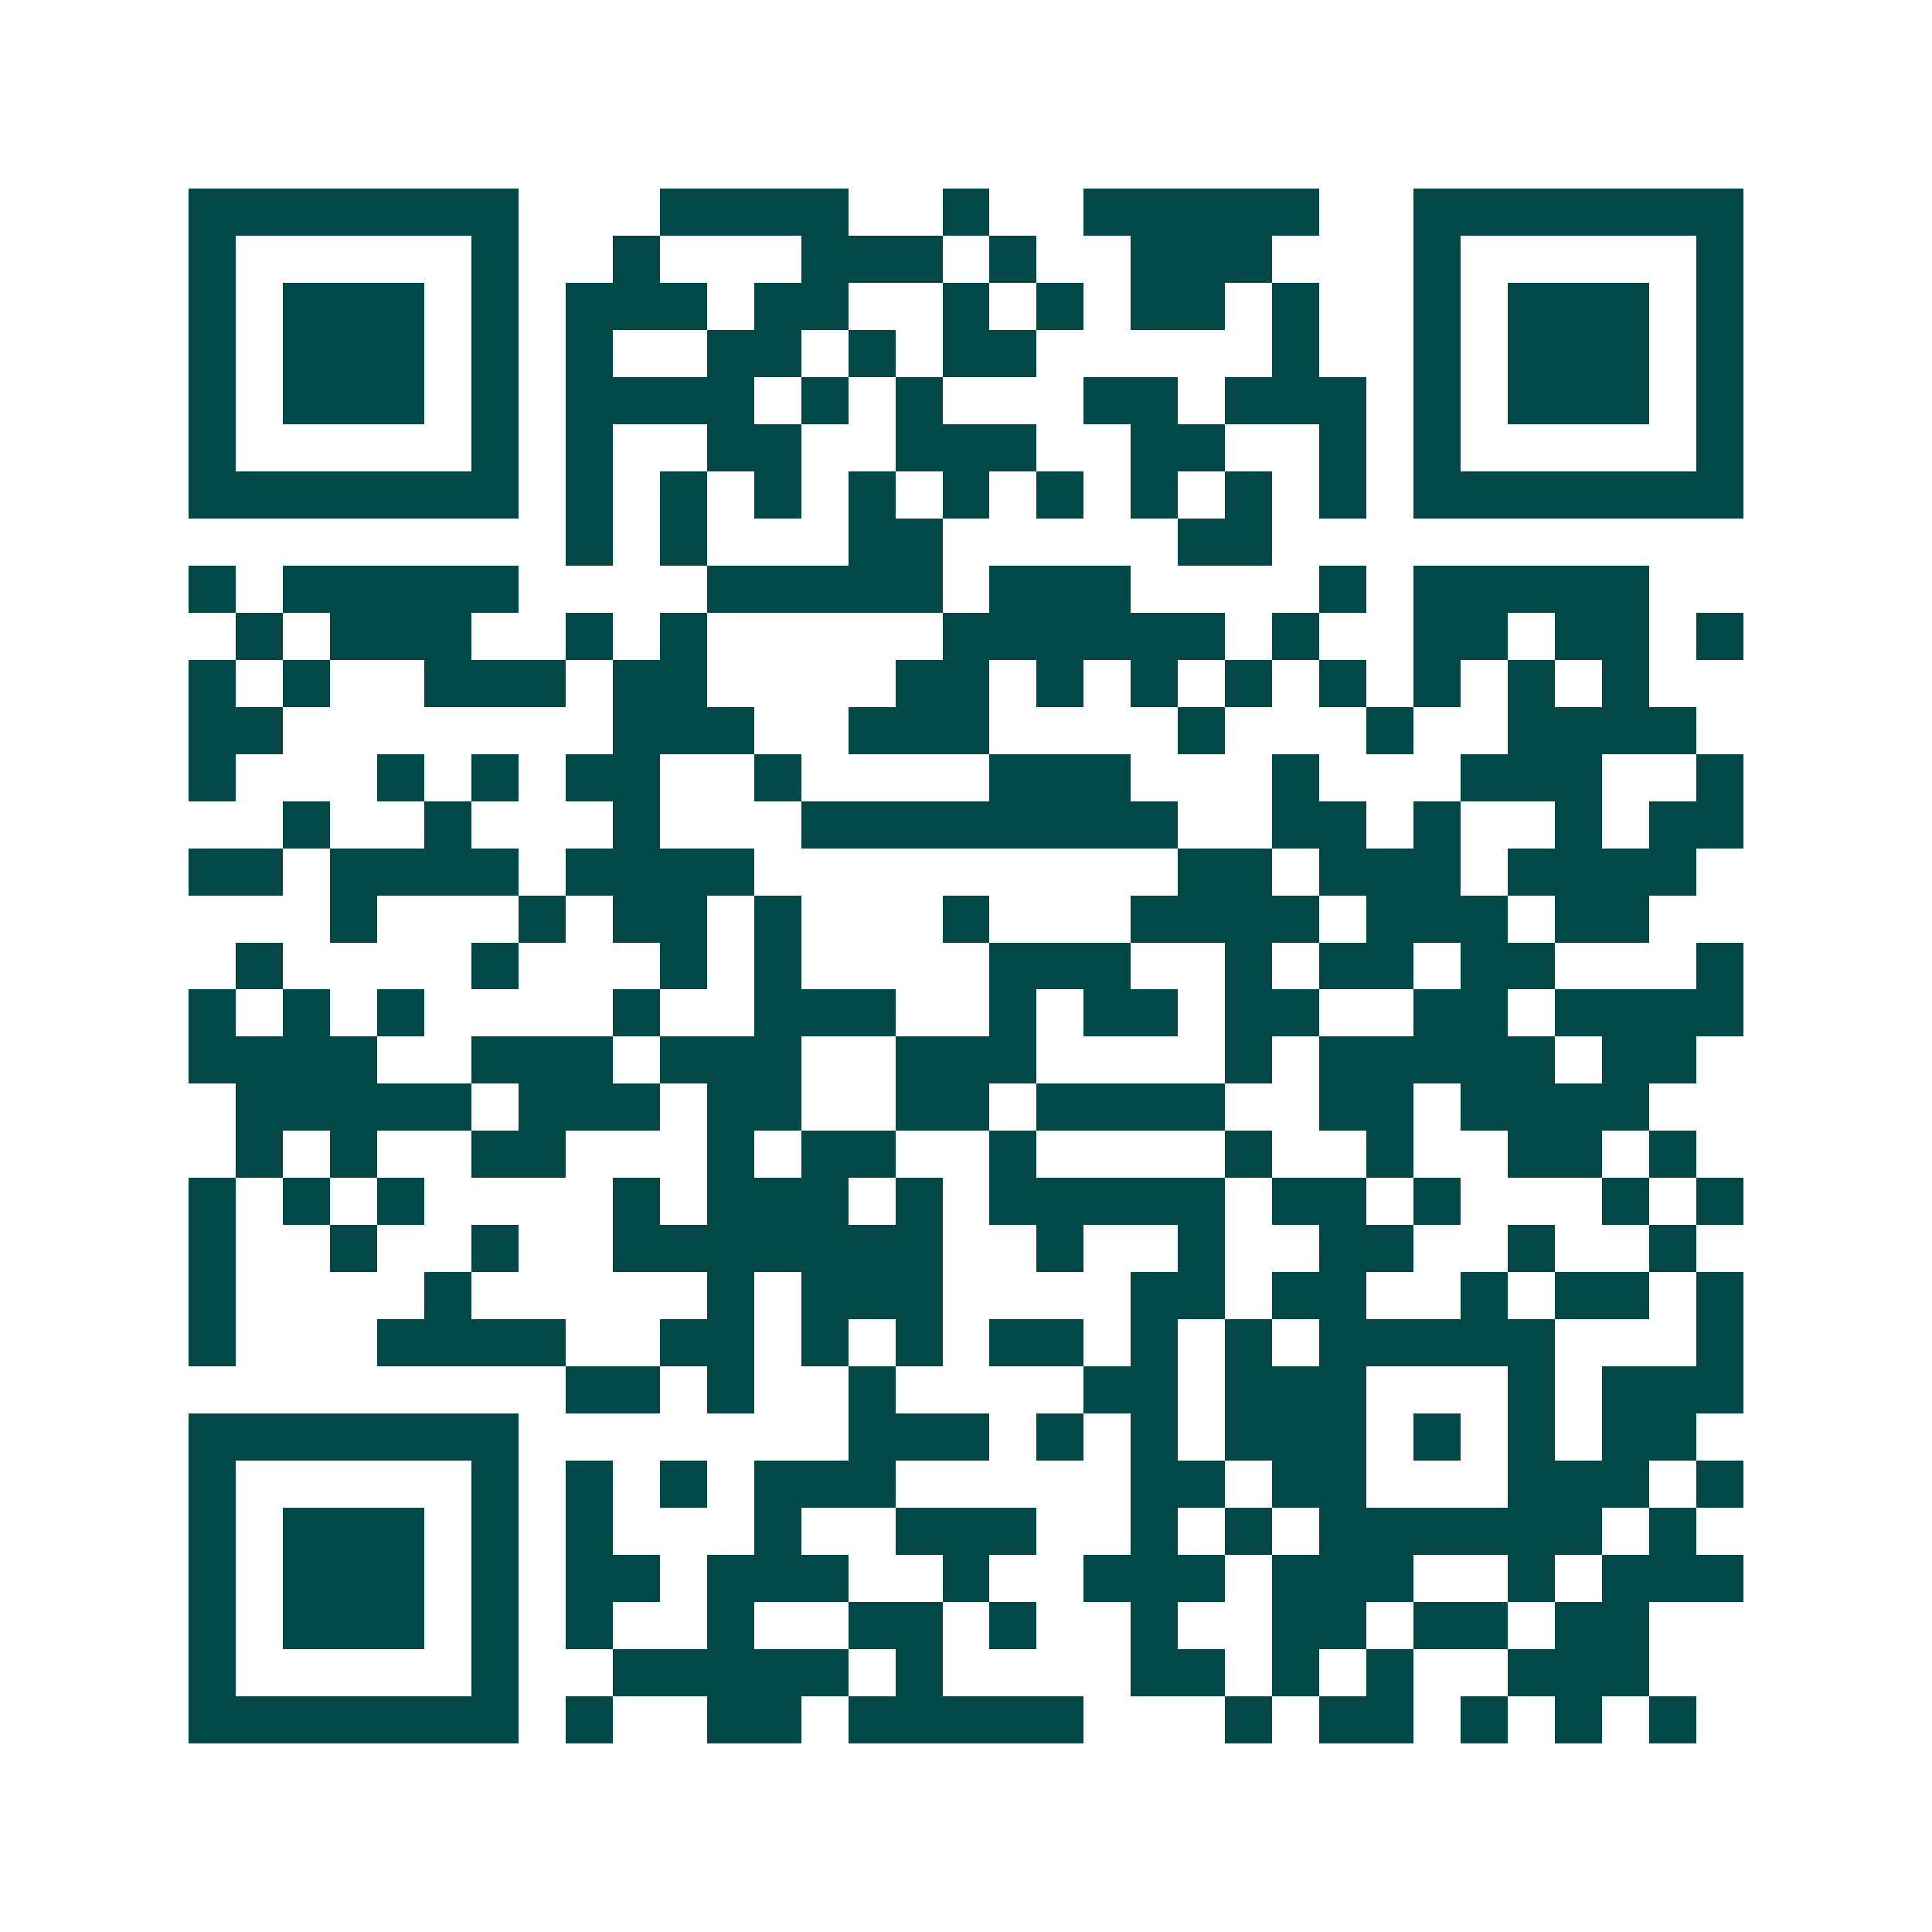 <svg xmlns="http://www.w3.org/2000/svg" width="200" height="200" viewBox="0 0 41 41" shape-rendering="crispEdges"><path fill="#ffffff" d="M0 0h41v41H0z"/><path stroke="#014847" d="M4 4.5h7m3 0h4m2 0h1m2 0h5m2 0h7M4 5.5h1m5 0h1m2 0h1m3 0h3m1 0h1m2 0h3m3 0h1m5 0h1M4 6.5h1m1 0h3m1 0h1m1 0h3m1 0h2m2 0h1m1 0h1m1 0h2m1 0h1m2 0h1m1 0h3m1 0h1M4 7.5h1m1 0h3m1 0h1m1 0h1m2 0h2m1 0h1m1 0h2m5 0h1m2 0h1m1 0h3m1 0h1M4 8.5h1m1 0h3m1 0h1m1 0h4m1 0h1m1 0h1m3 0h2m1 0h3m1 0h1m1 0h3m1 0h1M4 9.5h1m5 0h1m1 0h1m2 0h2m2 0h3m2 0h2m2 0h1m1 0h1m5 0h1M4 10.5h7m1 0h1m1 0h1m1 0h1m1 0h1m1 0h1m1 0h1m1 0h1m1 0h1m1 0h1m1 0h7M12 11.5h1m1 0h1m3 0h2m5 0h2M4 12.5h1m1 0h5m4 0h5m1 0h3m4 0h1m1 0h5M5 13.5h1m1 0h3m2 0h1m1 0h1m5 0h6m1 0h1m2 0h2m1 0h2m1 0h1M4 14.5h1m1 0h1m2 0h3m1 0h2m4 0h2m1 0h1m1 0h1m1 0h1m1 0h1m1 0h1m1 0h1m1 0h1M4 15.5h2m7 0h3m2 0h3m4 0h1m3 0h1m2 0h4M4 16.5h1m3 0h1m1 0h1m1 0h2m2 0h1m4 0h3m3 0h1m3 0h3m2 0h1M6 17.5h1m2 0h1m3 0h1m3 0h8m2 0h2m1 0h1m2 0h1m1 0h2M4 18.5h2m1 0h4m1 0h4m9 0h2m1 0h3m1 0h4M7 19.5h1m3 0h1m1 0h2m1 0h1m3 0h1m3 0h4m1 0h3m1 0h2M5 20.5h1m4 0h1m3 0h1m1 0h1m4 0h3m2 0h1m1 0h2m1 0h2m3 0h1M4 21.5h1m1 0h1m1 0h1m4 0h1m2 0h3m2 0h1m1 0h2m1 0h2m2 0h2m1 0h4M4 22.5h4m2 0h3m1 0h3m2 0h3m4 0h1m1 0h5m1 0h2M5 23.5h5m1 0h3m1 0h2m2 0h2m1 0h4m2 0h2m1 0h4M5 24.5h1m1 0h1m2 0h2m3 0h1m1 0h2m2 0h1m4 0h1m2 0h1m2 0h2m1 0h1M4 25.5h1m1 0h1m1 0h1m4 0h1m1 0h3m1 0h1m1 0h5m1 0h2m1 0h1m3 0h1m1 0h1M4 26.5h1m2 0h1m2 0h1m2 0h7m2 0h1m2 0h1m2 0h2m2 0h1m2 0h1M4 27.5h1m4 0h1m5 0h1m1 0h3m4 0h2m1 0h2m2 0h1m1 0h2m1 0h1M4 28.5h1m3 0h4m2 0h2m1 0h1m1 0h1m1 0h2m1 0h1m1 0h1m1 0h5m3 0h1M12 29.5h2m1 0h1m2 0h1m4 0h2m1 0h3m3 0h1m1 0h3M4 30.5h7m7 0h3m1 0h1m1 0h1m1 0h3m1 0h1m1 0h1m1 0h2M4 31.5h1m5 0h1m1 0h1m1 0h1m1 0h3m5 0h2m1 0h2m3 0h3m1 0h1M4 32.5h1m1 0h3m1 0h1m1 0h1m3 0h1m2 0h3m2 0h1m1 0h1m1 0h6m1 0h1M4 33.5h1m1 0h3m1 0h1m1 0h2m1 0h3m2 0h1m2 0h3m1 0h3m2 0h1m1 0h3M4 34.5h1m1 0h3m1 0h1m1 0h1m2 0h1m2 0h2m1 0h1m2 0h1m2 0h2m1 0h2m1 0h2M4 35.5h1m5 0h1m2 0h5m1 0h1m4 0h2m1 0h1m1 0h1m2 0h3M4 36.5h7m1 0h1m2 0h2m1 0h5m3 0h1m1 0h2m1 0h1m1 0h1m1 0h1"/></svg>
